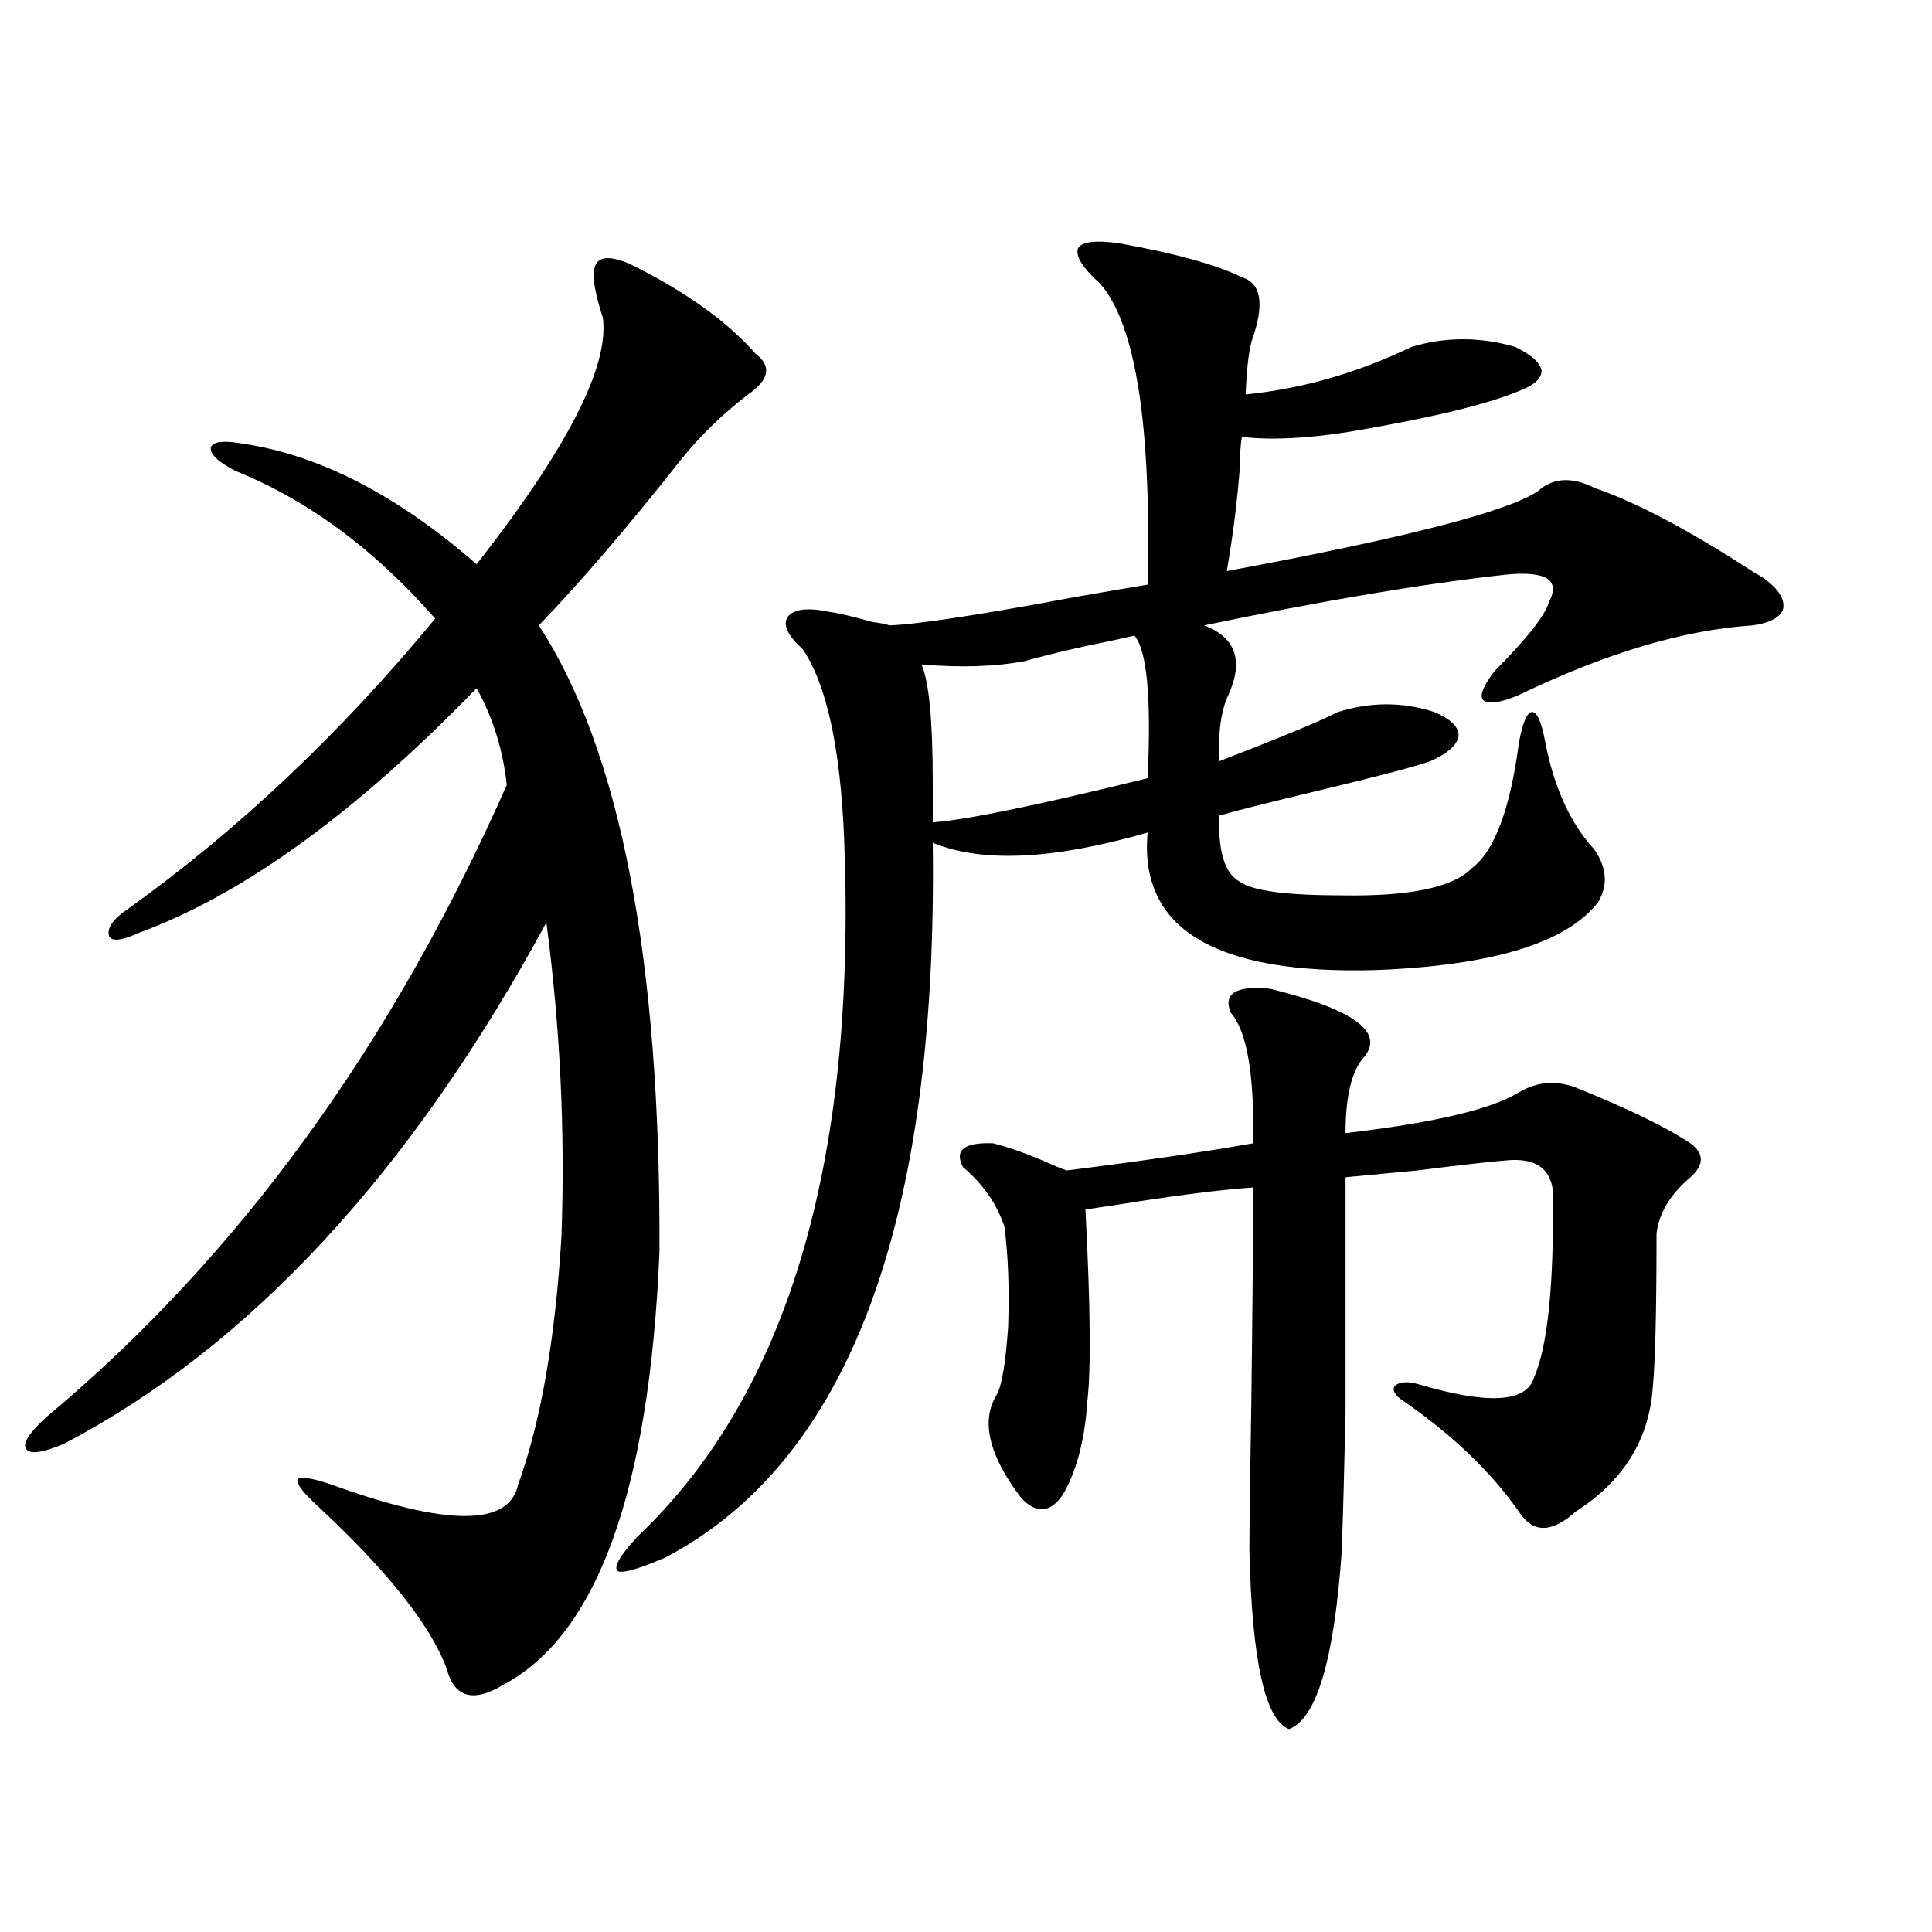 <?xml version="1.0" encoding="utf-8"?>
<!-- Generator: Adobe Illustrator 16.0.0, SVG Export Plug-In . SVG Version: 6.00 Build 0)  -->
<!DOCTYPE svg PUBLIC "-//W3C//DTD SVG 1.1//EN" "http://www.w3.org/Graphics/SVG/1.1/DTD/svg11.dtd">
<svg version="1.1" id="图层_1" xmlns="http://www.w3.org/2000/svg" xmlns:xlink="http://www.w3.org/1999/xlink" x="0px" y="0px"
	 width="1000px" height="1000px" viewBox="0 0 1000 1000" enable-background="new 0 0 1000 1000" xml:space="preserve">
<path d="M325.724,136.488c28.612,14.063,50.396,29.595,65.364,46.582c8.445,6.454,7.149,13.485-3.902,21.094
	c-13.658,10.547-25.365,21.973-35.121,34.277c-27.316,34.579-51.706,62.993-73.169,85.254
	c42.271,65.039,63.078,173.145,62.438,324.316c-5.213,123.638-32.194,198.331-80.974,224.121
	c-15.609,9.366-25.365,6.44-29.268-8.789c-8.46-22.274-30.243-49.796-65.364-82.617c-8.46-7.608-12.362-12.593-11.707-14.941
	c1.296-1.758,7.149-0.879,17.561,2.637c59.831,21.685,92.025,21.685,96.583,0c11.707-32.218,19.177-74.995,22.438-128.32
	c1.951-54.492-0.655-108.683-7.805-162.598c-70.242,129.501-153.502,219.438-249.75,269.824
	c-11.066,4.696-17.561,5.575-19.512,2.637c-1.951-2.925,1.616-8.487,10.731-16.699c98.854-82.617,178.197-191.602,238.043-326.953
	c-1.951-18.155-7.164-34.854-15.609-50.098c-62.438,64.462-120.652,106.649-174.63,126.563c-9.115,4.106-14.313,4.696-15.609,1.758
	c-1.311-4.093,1.951-8.789,9.756-14.063c57.225-41.007,110.241-91.104,159.021-150.293c-31.219-35.733-65.699-61.222-103.412-76.465
	c-9.115-4.683-13.338-8.789-12.683-12.305c1.296-2.925,6.829-3.516,16.585-1.758c39.664,5.864,79.998,26.669,120.973,62.402
	c46.828-59.766,68.611-102.241,65.364-127.441c-4.558-14.063-5.854-23.14-3.902-27.246
	C310.114,132.685,315.968,132.396,325.724,136.488z M579.376,125.941c29.268,5.273,50.396,11.138,63.413,17.578
	c9.756,2.938,11.707,13.184,5.854,30.762c-1.951,4.696-3.262,14.653-3.902,29.883c29.268-2.925,57.88-11.124,85.852-24.609
	c17.561-5.273,35.441-5.273,53.657,0c8.445,4.106,13.003,8.212,13.658,12.305c0,4.106-3.902,7.622-11.707,10.547
	c-16.92,7.031-46.188,14.063-87.803,21.094c-22.118,3.516-40.654,4.395-55.608,2.637c-0.655,3.516-0.976,8.501-0.976,14.941
	c-1.311,17.578-3.582,35.747-6.829,54.492c91.705-16.987,145.362-30.762,160.972-41.309c7.805-7.031,17.561-7.608,29.268-1.758
	c22.104,7.622,49.755,22.274,82.925,43.945c3.247,1.758,5.519,3.228,6.829,4.395c6.494,5.273,9.101,10.259,7.805,14.941
	c-1.951,4.106-7.164,6.743-15.609,7.91c-35.776,2.349-76.096,14.364-120.973,36.035c-9.756,4.106-15.944,4.985-18.536,2.637
	c-1.951-2.335,0-7.319,5.854-14.941c16.905-16.987,26.341-29.004,28.292-36.035c5.854-11.124-1.311-15.82-21.463-14.063
	c-42.926,4.696-95.287,13.485-157.069,26.367c16.905,6.454,20.808,19.048,11.707,37.793c-3.262,8.212-4.558,19.048-3.902,32.52
	c31.859-12.305,52.347-20.792,61.462-25.488c16.905-5.273,33.49-5.273,49.755,0c8.445,3.516,12.683,7.622,12.683,12.305
	c-0.655,4.696-5.533,9.091-14.634,13.184c-8.46,2.938-28.627,8.212-60.486,15.82c-22.118,5.273-38.383,9.38-48.779,12.305
	c-0.655,18.759,2.927,30.185,10.731,34.277c6.494,4.696,24.055,7.031,52.682,7.031c35.121,0.591,57.56-4.093,67.315-14.063
	c11.707-8.789,19.832-30.46,24.39-65.039c1.951-10.547,4.223-15.82,6.829-15.82c2.592,0,4.878,5.273,6.829,15.82
	c4.543,23.442,13.003,41.899,25.365,55.371c6.494,9.38,7.149,18.457,1.951,27.246c-16.265,21.094-54.633,32.821-115.119,35.156
	c-83.26,2.349-122.604-21.382-118.046-71.191c-48.779,14.063-85.852,15.82-111.217,5.273
	c2.592,196.875-43.581,320.224-138.533,370.02c-13.658,5.864-21.798,8.212-24.39,7.031c-2.606-1.758,0.641-7.608,9.756-17.578
	c78.047-73.828,113.809-194.238,107.314-361.23c-1.951-47.461-9.115-80.269-21.463-98.438c-7.805-7.031-10.411-12.593-7.805-16.699
	c3.247-4.093,10.396-4.972,21.463-2.637c4.543,0.591,12.027,2.349,22.438,5.273c4.543,0.591,7.47,1.181,8.78,1.758
	c14.954-0.577,47.469-5.562,97.559-14.941c16.905-2.925,28.933-4.972,36.097-6.152c1.951-82.617-6.188-134.473-24.39-155.566
	c-9.115-8.198-13.018-14.351-11.707-18.457C559.864,125.063,567.014,124.184,579.376,125.941z M482.793,404.555v21.094
	c16.905-1.167,53.978-8.789,111.217-22.852c1.951-41.597-0.335-66.206-6.829-73.828c-2.606,0.591-6.509,1.47-11.707,2.637
	c-17.561,3.516-32.529,7.031-44.877,10.547c-15.609,2.938-33.505,3.516-53.657,1.758
	C480.842,352.699,482.793,372.914,482.793,404.555z M657.423,511.781c42.926,10.547,59.176,22.274,48.779,35.156
	c-6.509,7.031-9.756,20.215-9.756,39.551c45.518-5.273,75.44-12.305,89.754-21.094c9.756-5.851,20.152-6.44,31.219-1.758
	c26.006,10.547,45.197,19.927,57.56,28.125c7.149,5.273,7.149,11.138,0,17.578c-10.411,8.789-16.265,18.457-17.561,29.004
	c0,39.853-0.655,66.509-1.951,79.98c-1.951,26.958-15.289,48.34-39.999,64.16c-12.362,11.138-22.118,11.138-29.268,0
	c-14.313-20.503-34.146-39.551-59.511-57.129c-4.558-2.925-6.188-5.562-4.878-7.91c2.592-2.335,6.829-2.637,12.683-0.879
	c35.762,10.547,55.608,9.38,59.511-3.516c7.149-16.397,10.396-48.628,9.756-96.68c-1.311-11.714-9.115-16.987-23.414-15.82
	c-7.805,0.591-23.414,2.349-46.828,5.273c-18.216,1.758-30.578,2.938-37.072,3.516c0,57.431,0,98.149,0,122.168
	c-0.655,29.306-1.311,53.036-1.951,71.191c-3.902,56.25-13.018,87.012-27.316,92.285c-12.362-4.696-19.191-35.458-20.487-92.285
	c0-12.882,0.32-38.081,0.976-75.586c0.641-50.977,0.976-88.468,0.976-112.5c-16.92,1.181-39.999,4.106-69.267,8.789
	c-7.805,1.181-13.658,2.06-17.561,2.637c2.592,49.81,2.927,82.919,0.976,99.316c-1.311,19.927-5.533,36.035-12.683,48.34
	c-6.509,9.38-13.658,9.97-21.463,1.758c-16.92-22.261-21.143-40.128-12.683-53.613c2.592-4.683,4.543-16.397,5.854-35.156
	c0.641-19.913,0-37.202-1.951-51.855c-3.902-11.714-11.066-21.973-21.463-30.762c-4.558-8.789,0.641-12.882,15.609-12.305
	c7.149,1.758,15.609,4.696,25.365,8.789c5.198,2.349,9.421,4.106,12.683,5.273c37.713-4.683,69.907-9.366,96.583-14.063
	c0.641-35.733-3.262-58.296-11.707-67.676C633.033,514.13,639.862,510.023,657.423,511.781z"/>
</svg>

